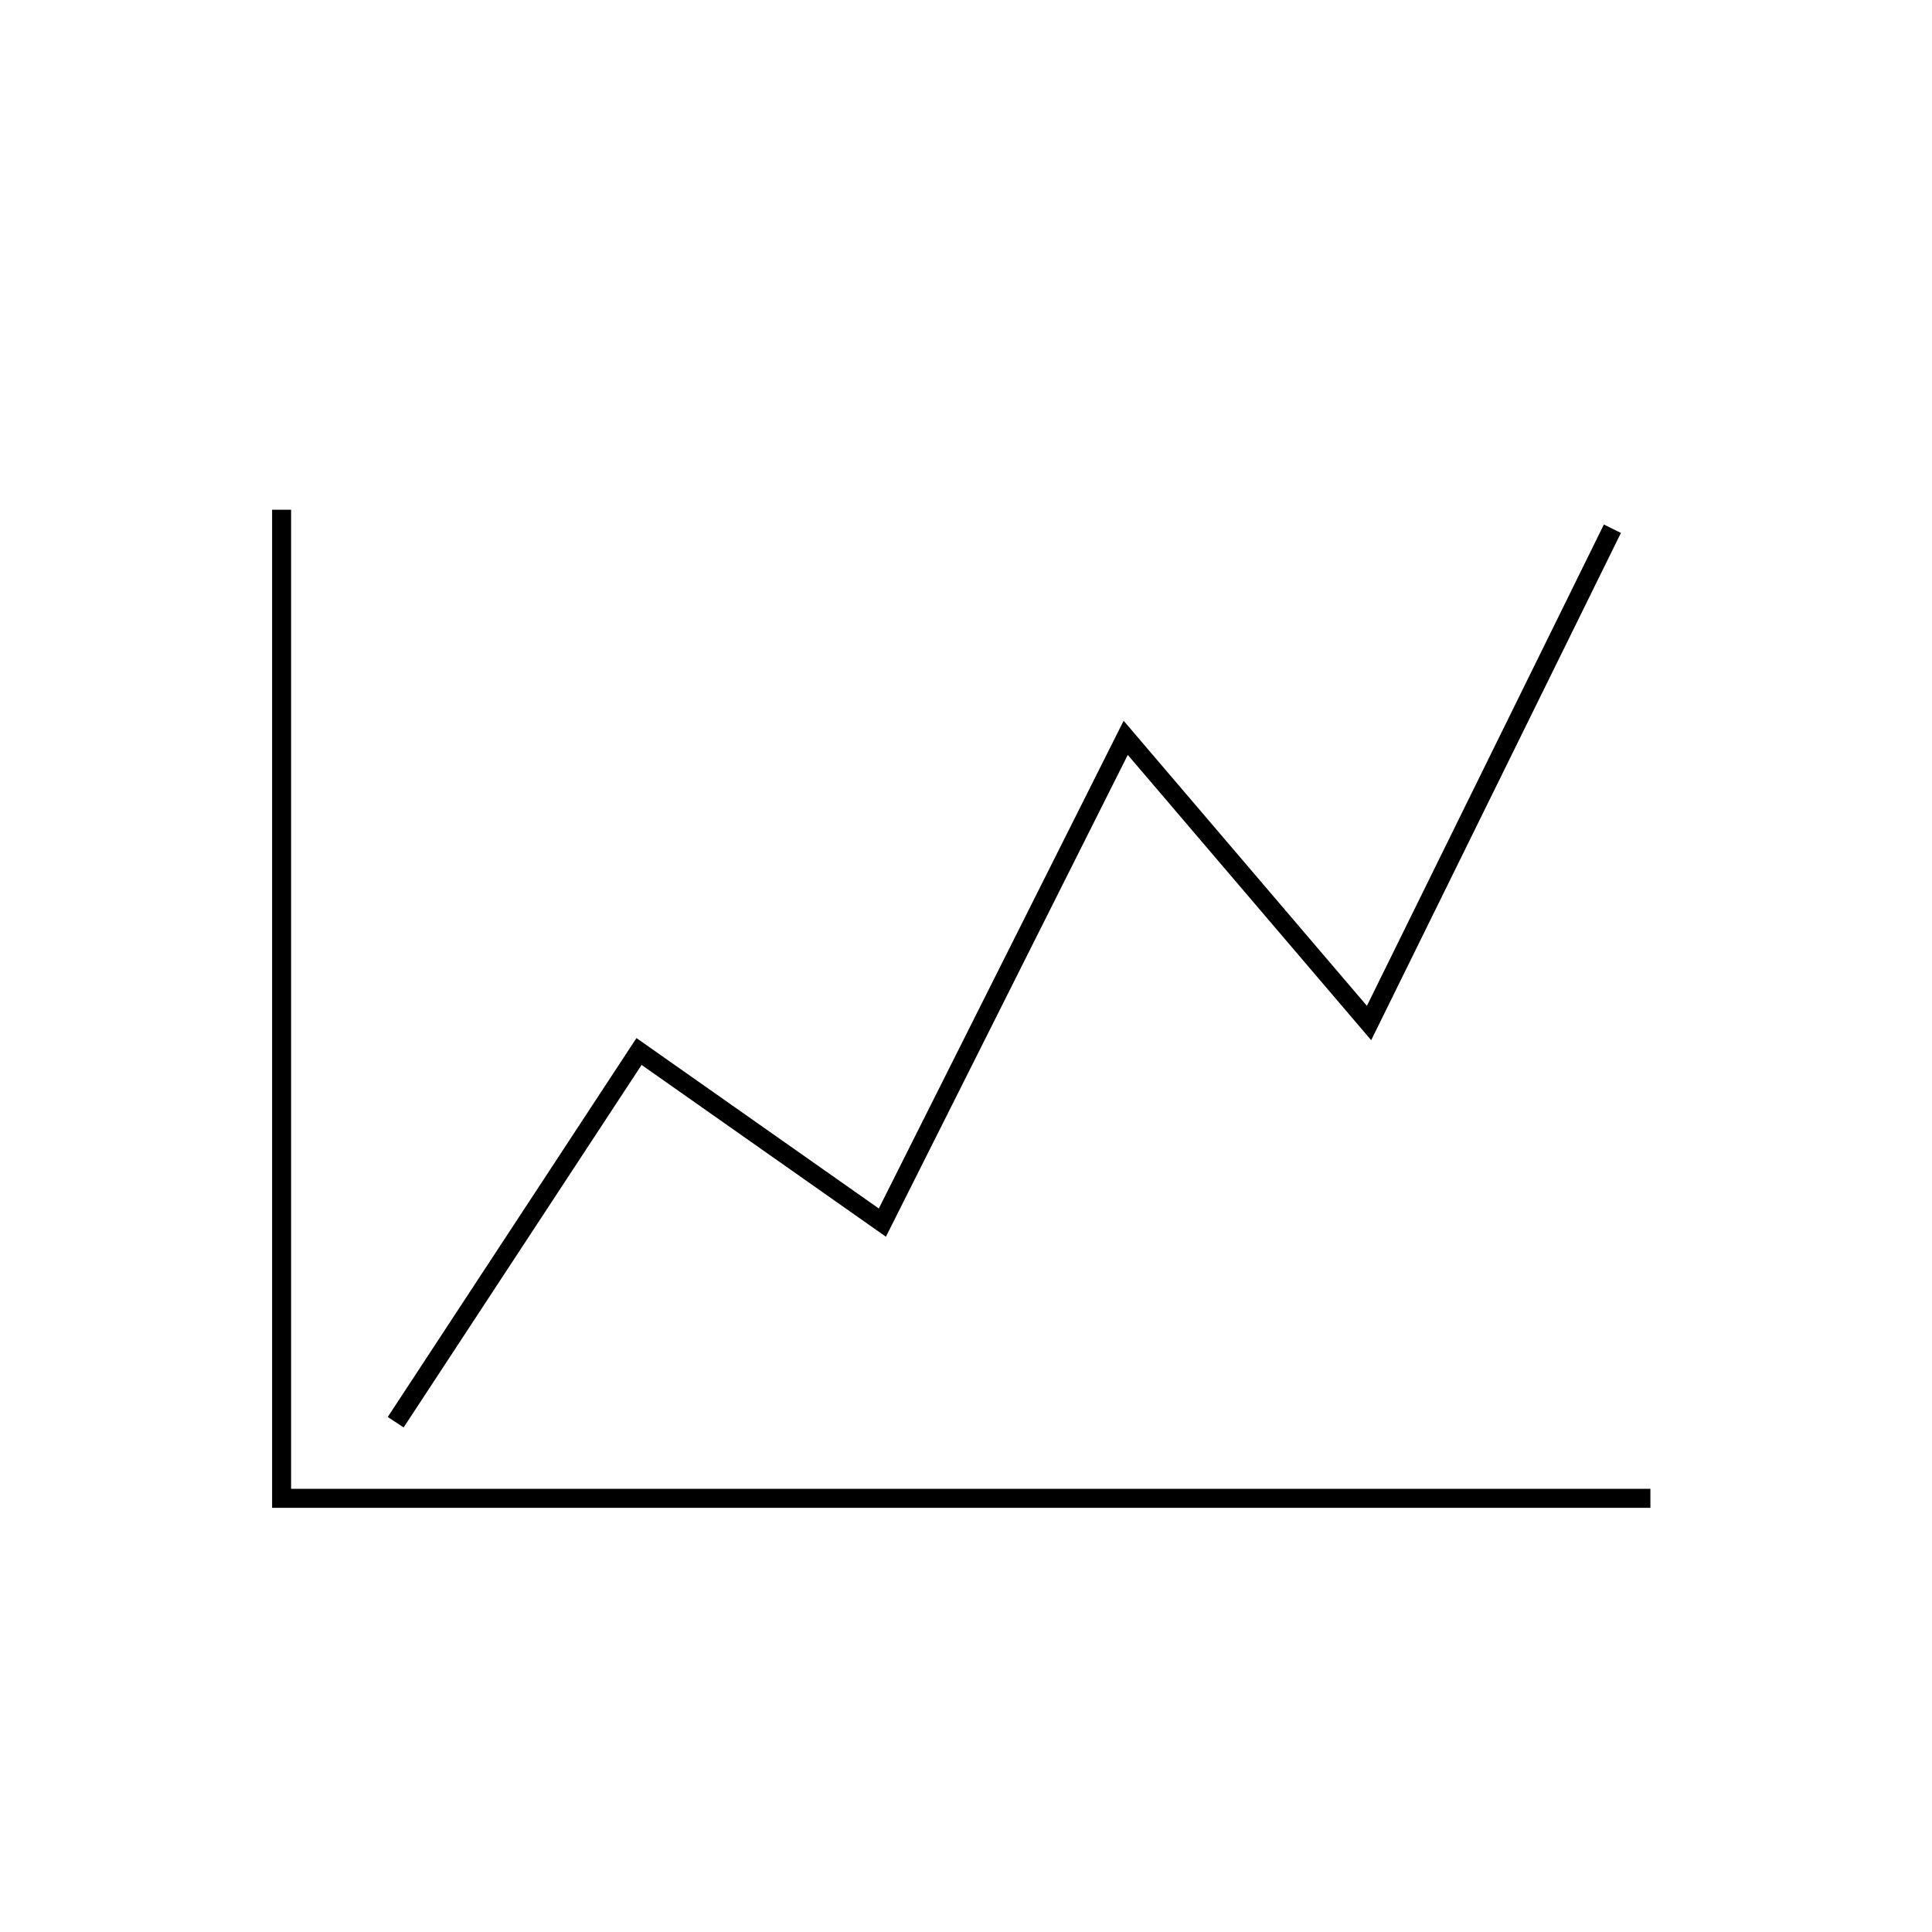 <?xml version="1.0" encoding="UTF-8"?>
<!-- Uploaded to: SVG Repo, www.svgrepo.com, Generator: SVG Repo Mixer Tools -->
<svg fill="#000000" width="800px" height="800px" version="1.1" viewBox="144 144 512 512" xmlns="http://www.w3.org/2000/svg">
 <g>
  <path d="m221.14 279.09v259.46h360.23v5.039h-365.26v-264.5z"/>
  <path d="m507.38 419.66 66.18-134.43-4.519-2.223-62.797 127.55-64.469-75.547-64.879 129.25-64.227-45.16-65.914 100.42 4.211 2.766 63.062-96.07 64.75 45.527 64.094-127.69z"/>
 </g>
</svg>